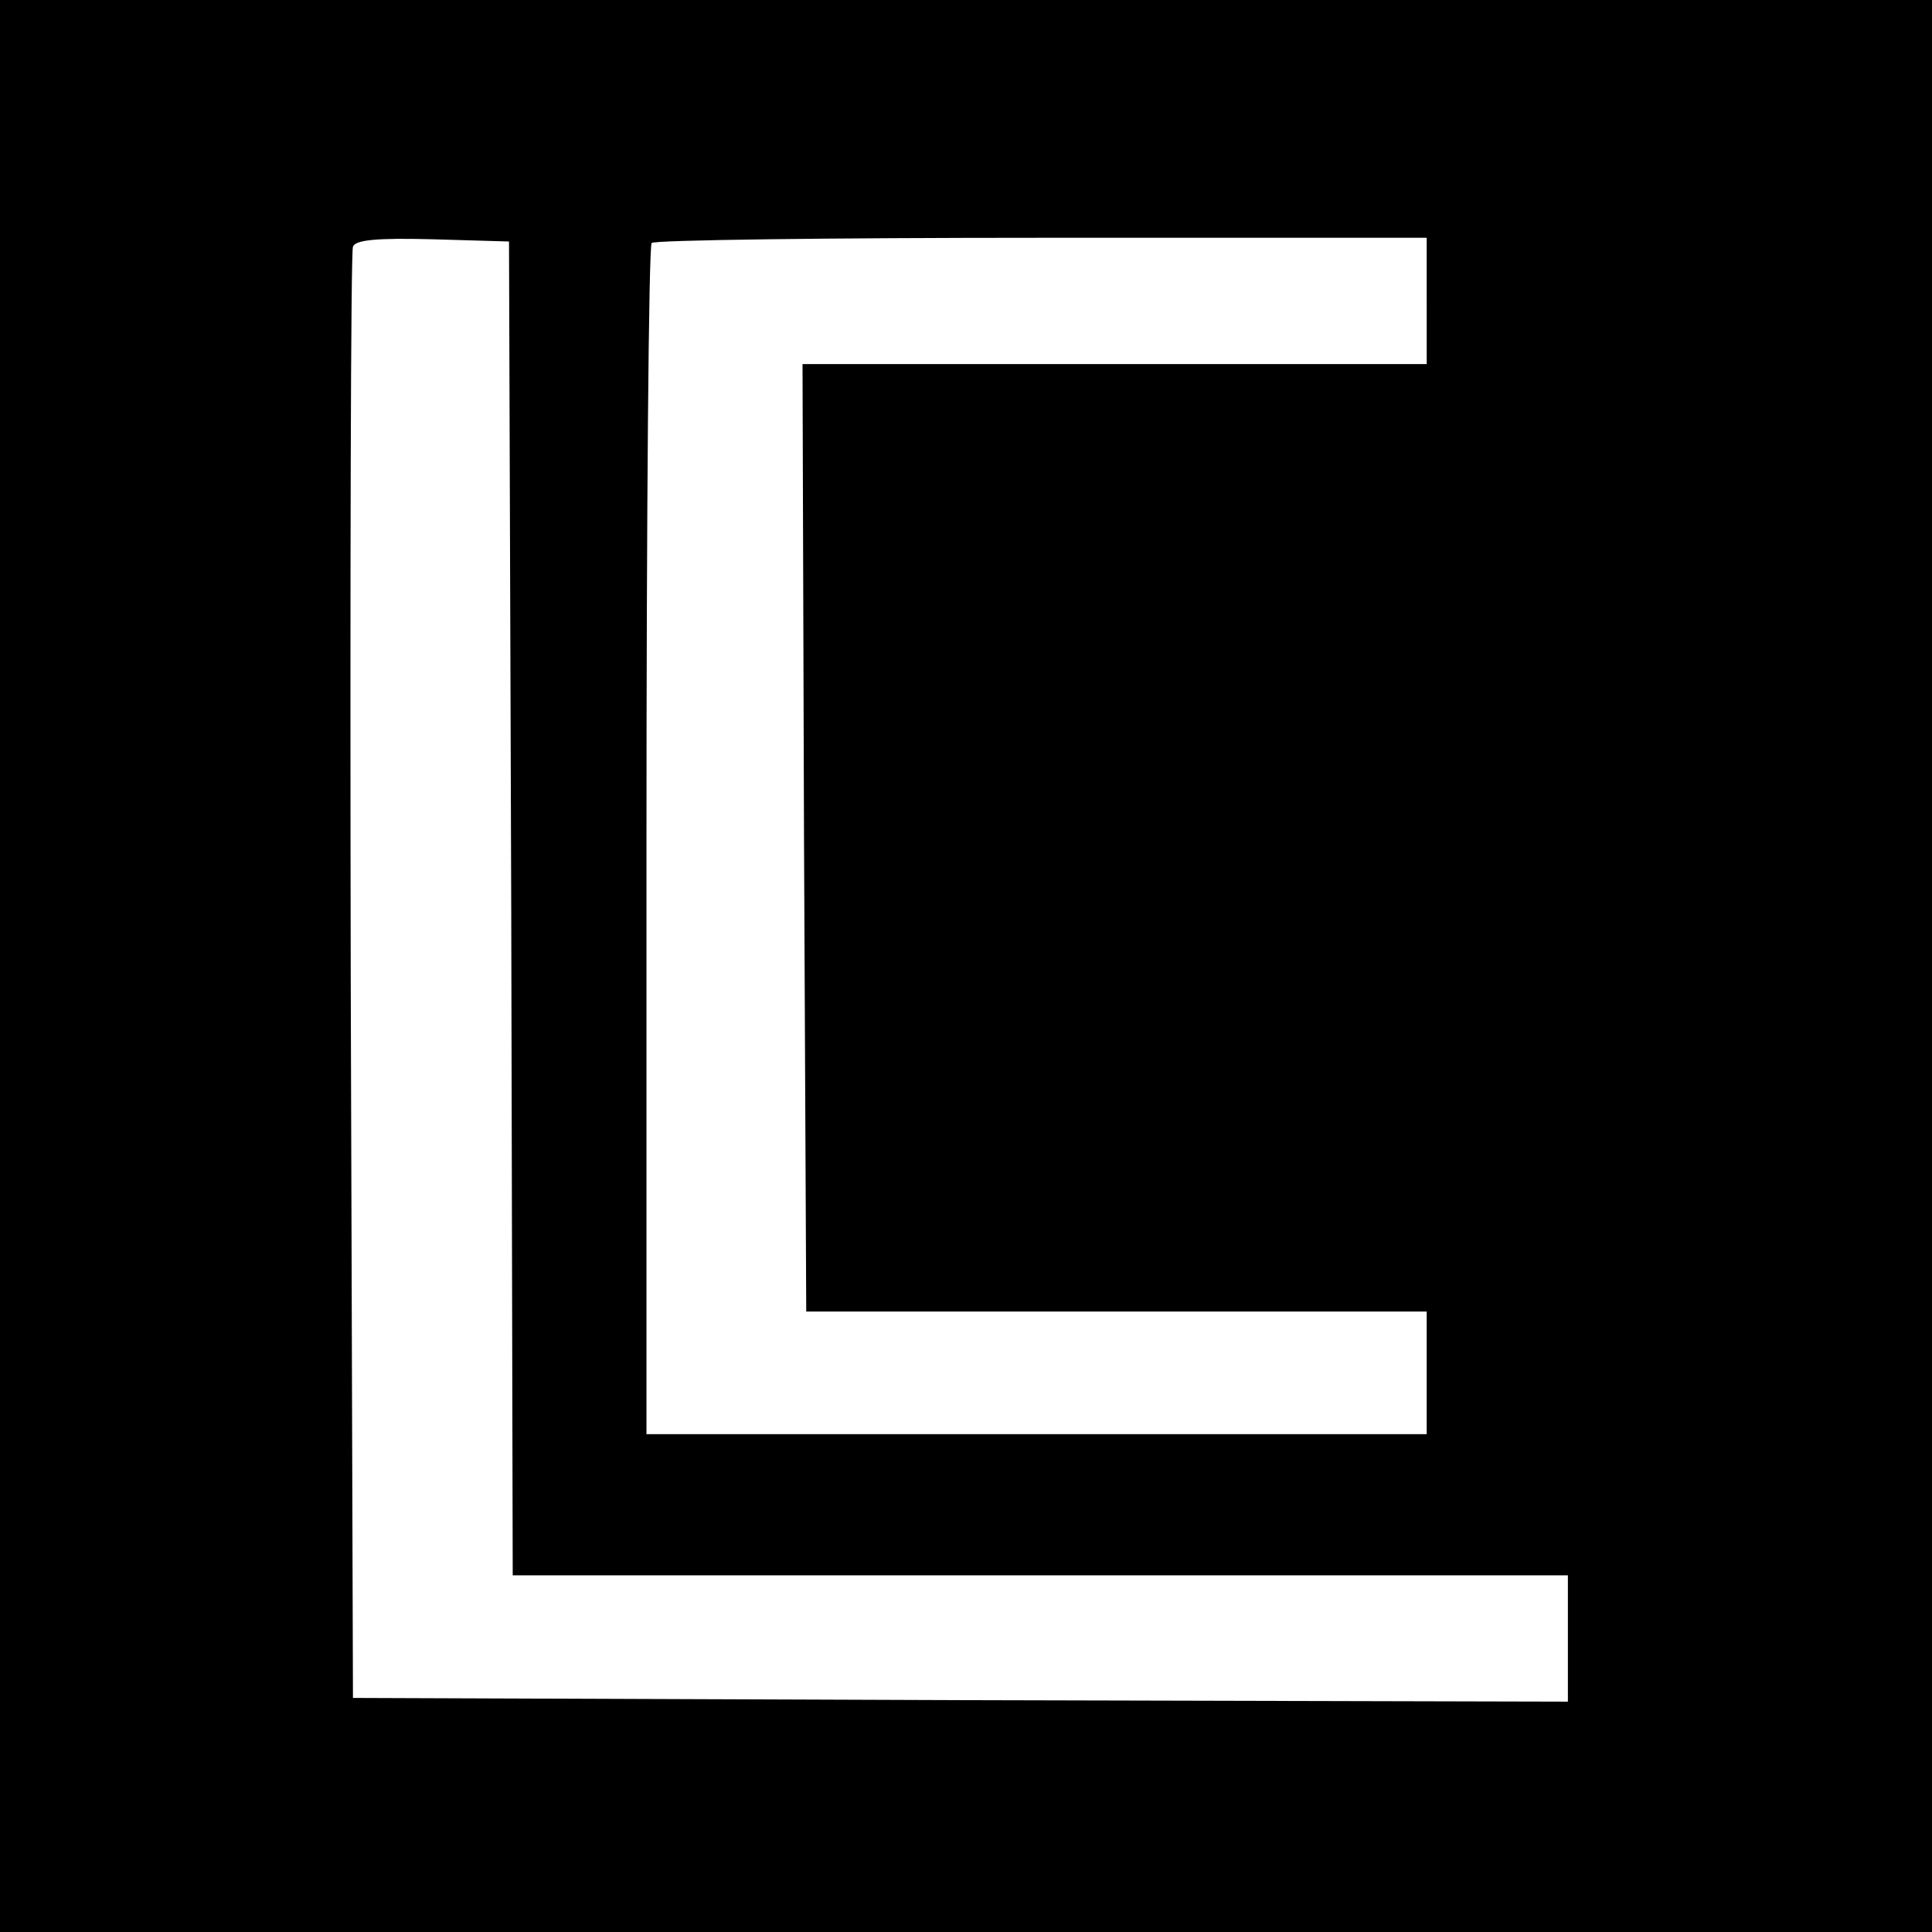 <?xml version="1.0" standalone="no"?>
<!DOCTYPE svg PUBLIC "-//W3C//DTD SVG 20010904//EN"
 "http://www.w3.org/TR/2001/REC-SVG-20010904/DTD/svg10.dtd">
<svg version="1.0" xmlns="http://www.w3.org/2000/svg"
 width="260pt" height="260pt" viewBox="0 0 260 260"
 preserveAspectRatio="xMidYMid meet">
<g transform="translate(0,260) scale(0.1,-0.1)"
fill="#000000" stroke="none">
<path d="M0 1300 l0 -1300 1300 0 1300 0 0 1300 0 1300 -1300 0 -1300 0 0
-1300z m688 78 l2 -898 710 0 710 0 0 -85 0 -85 -817 2 -818 3 -3 970 c-1 534
0 976 3 983 3 9 31 12 107 10 l103 -3 3 -897z m1232 817 l0 -85 -420 0 -420 0
2 -637 3 -638 418 0 417 0 0 -82 0 -83 -525 0 -525 0 0 798 c0 439 3 802 7
805 3 4 240 7 525 7 l518 0 0 -85z"/>
</g>
</svg>
